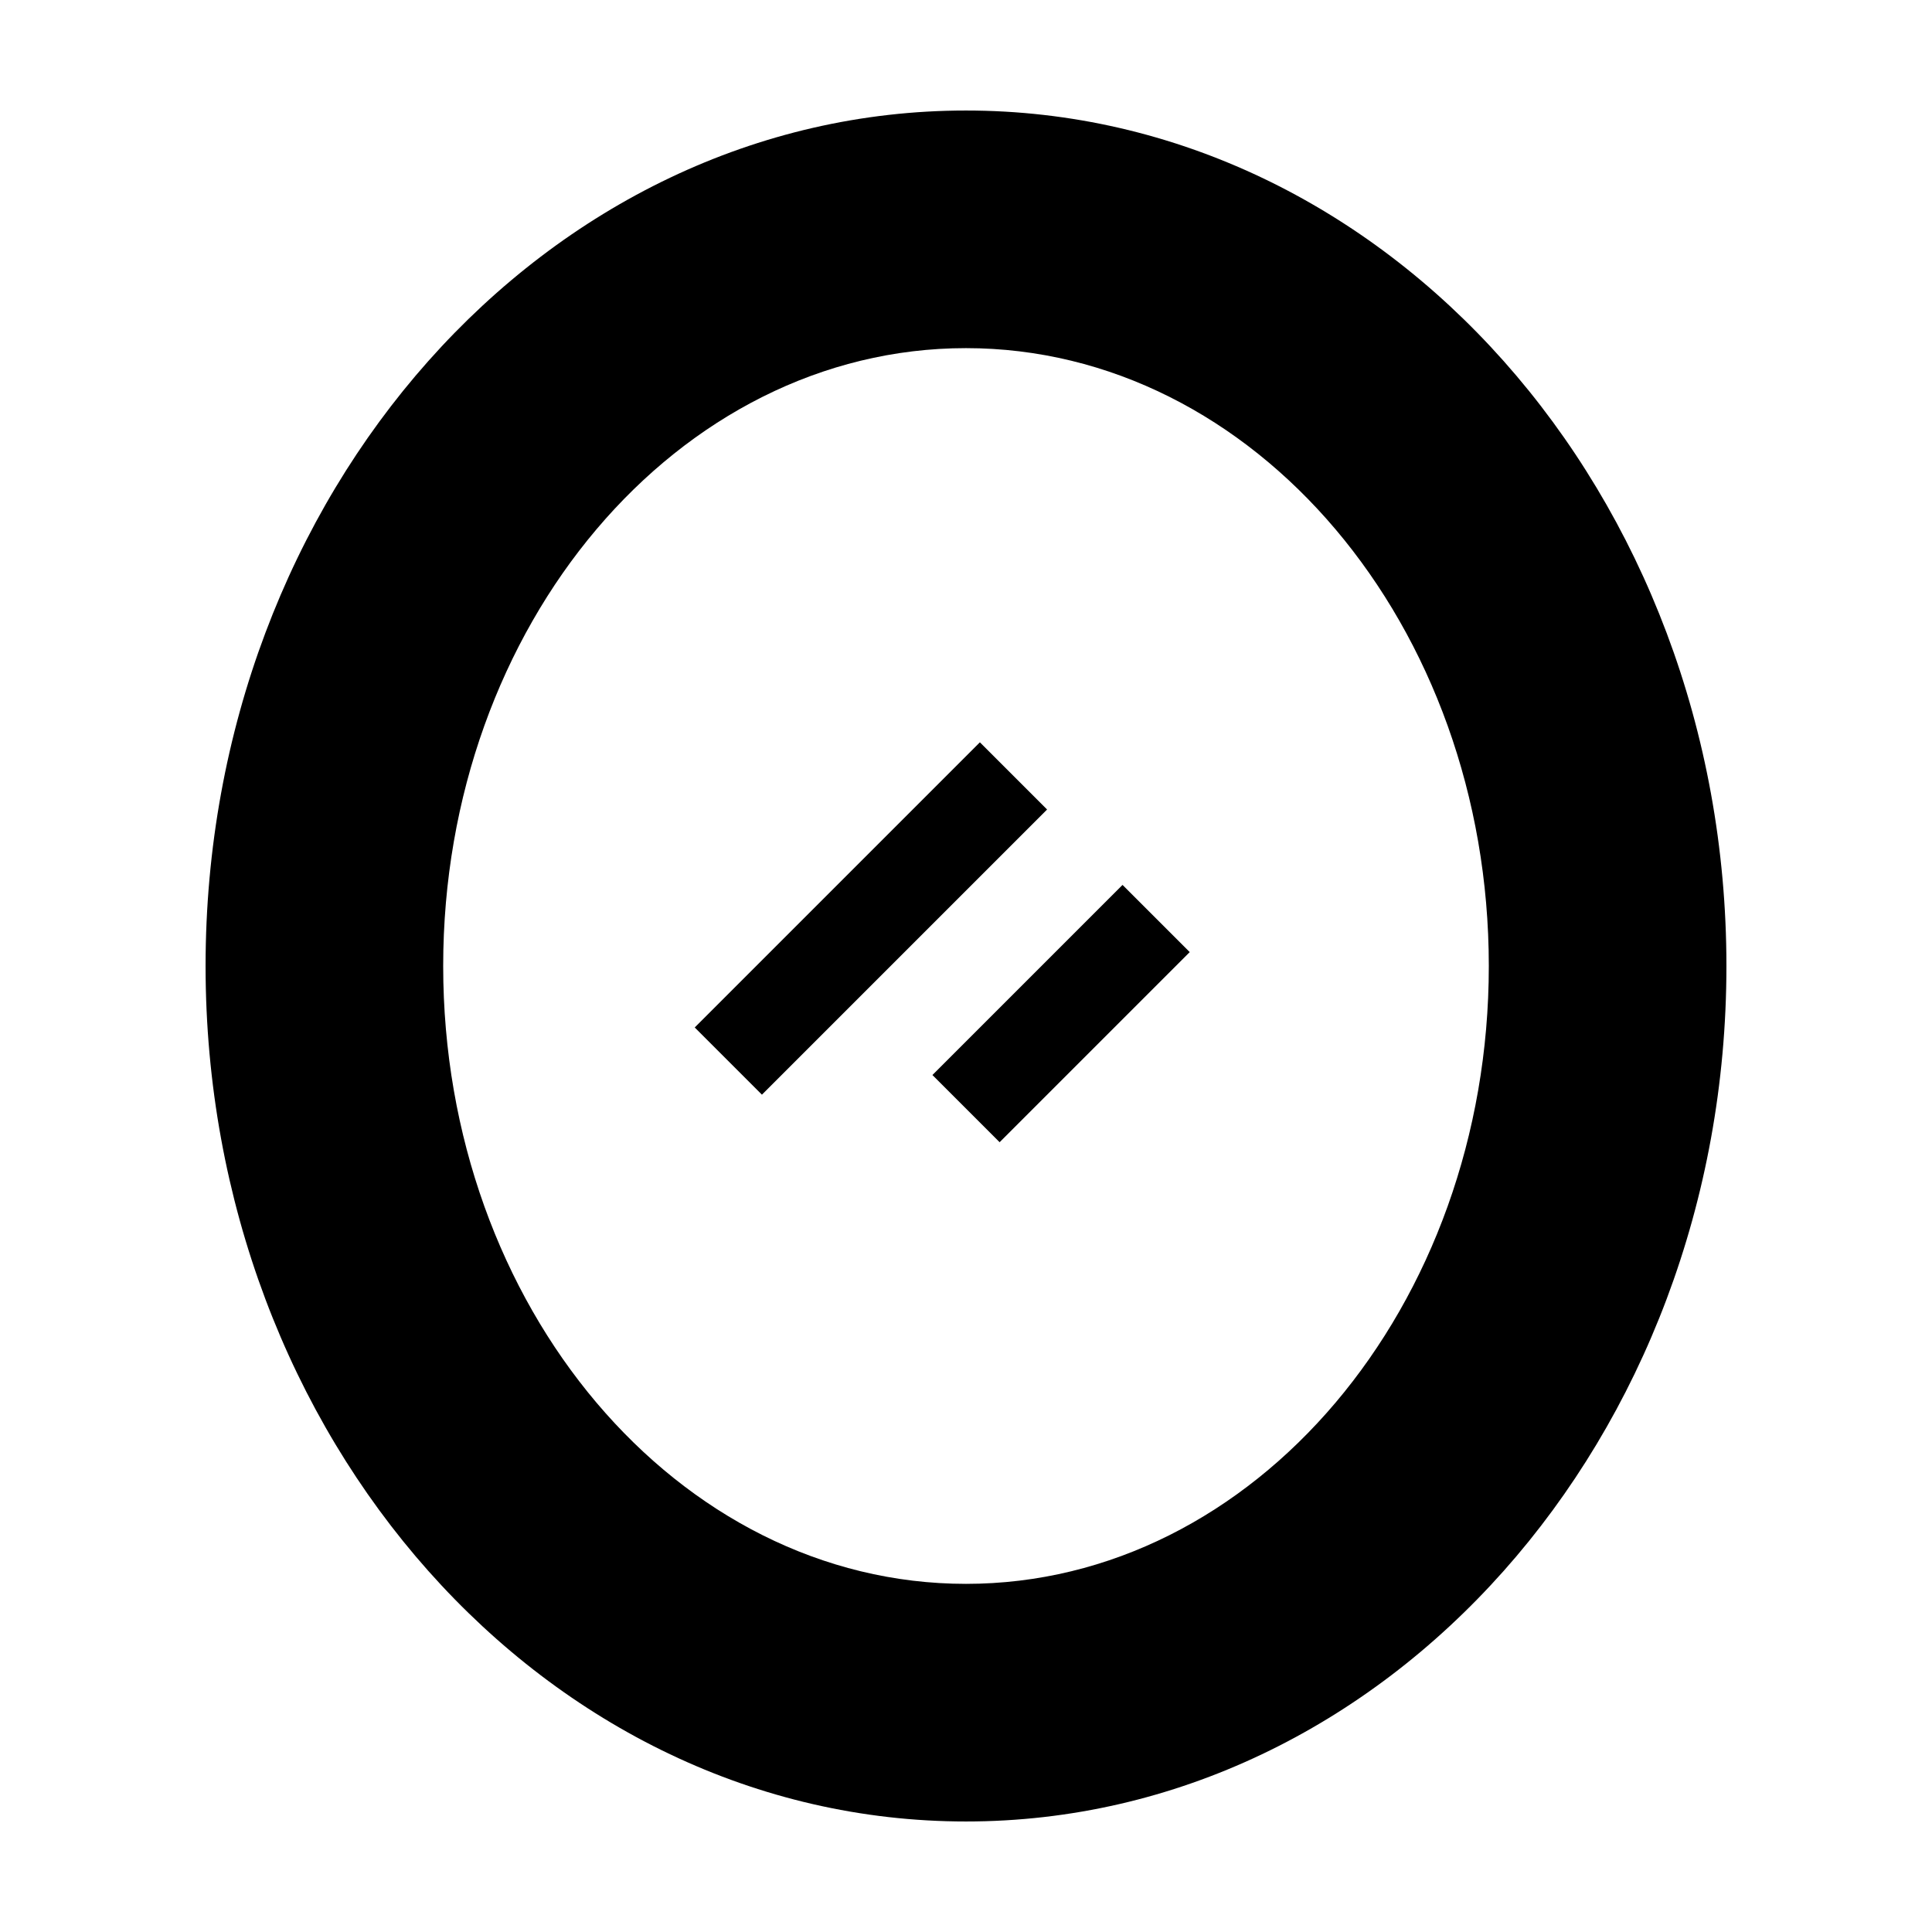 <?xml version="1.0" encoding="UTF-8"?>
<!-- The Best Svg Icon site in the world: iconSvg.co, Visit us! https://iconsvg.co -->
<svg fill="#000000" width="800px" height="800px" version="1.1" viewBox="144 144 512 512" xmlns="http://www.w3.org/2000/svg">
 <g>
  <path d="m400 173.29c-111.3 0-201.52 101.5-201.52 226.71 0 125.21 90.227 226.71 201.52 226.71s201.52-101.5 201.52-226.71c0-125.21-90.227-226.71-201.52-226.71zm0 390.45c-76.398 0-138.55-73.457-138.55-163.74-0.004-90.285 62.148-163.74 138.55-163.74 76.395 0 138.55 73.453 138.55 163.74 0 90.281-62.152 163.74-138.55 163.74z"/>
  <path d="m408.91 446.7-17.809-17.809 50.379-50.379 17.809 17.809z"/>
  <path d="m328.11 416.29 75.57-75.57 17.809 17.809-75.57 75.57z"/>
 </g>
</svg>